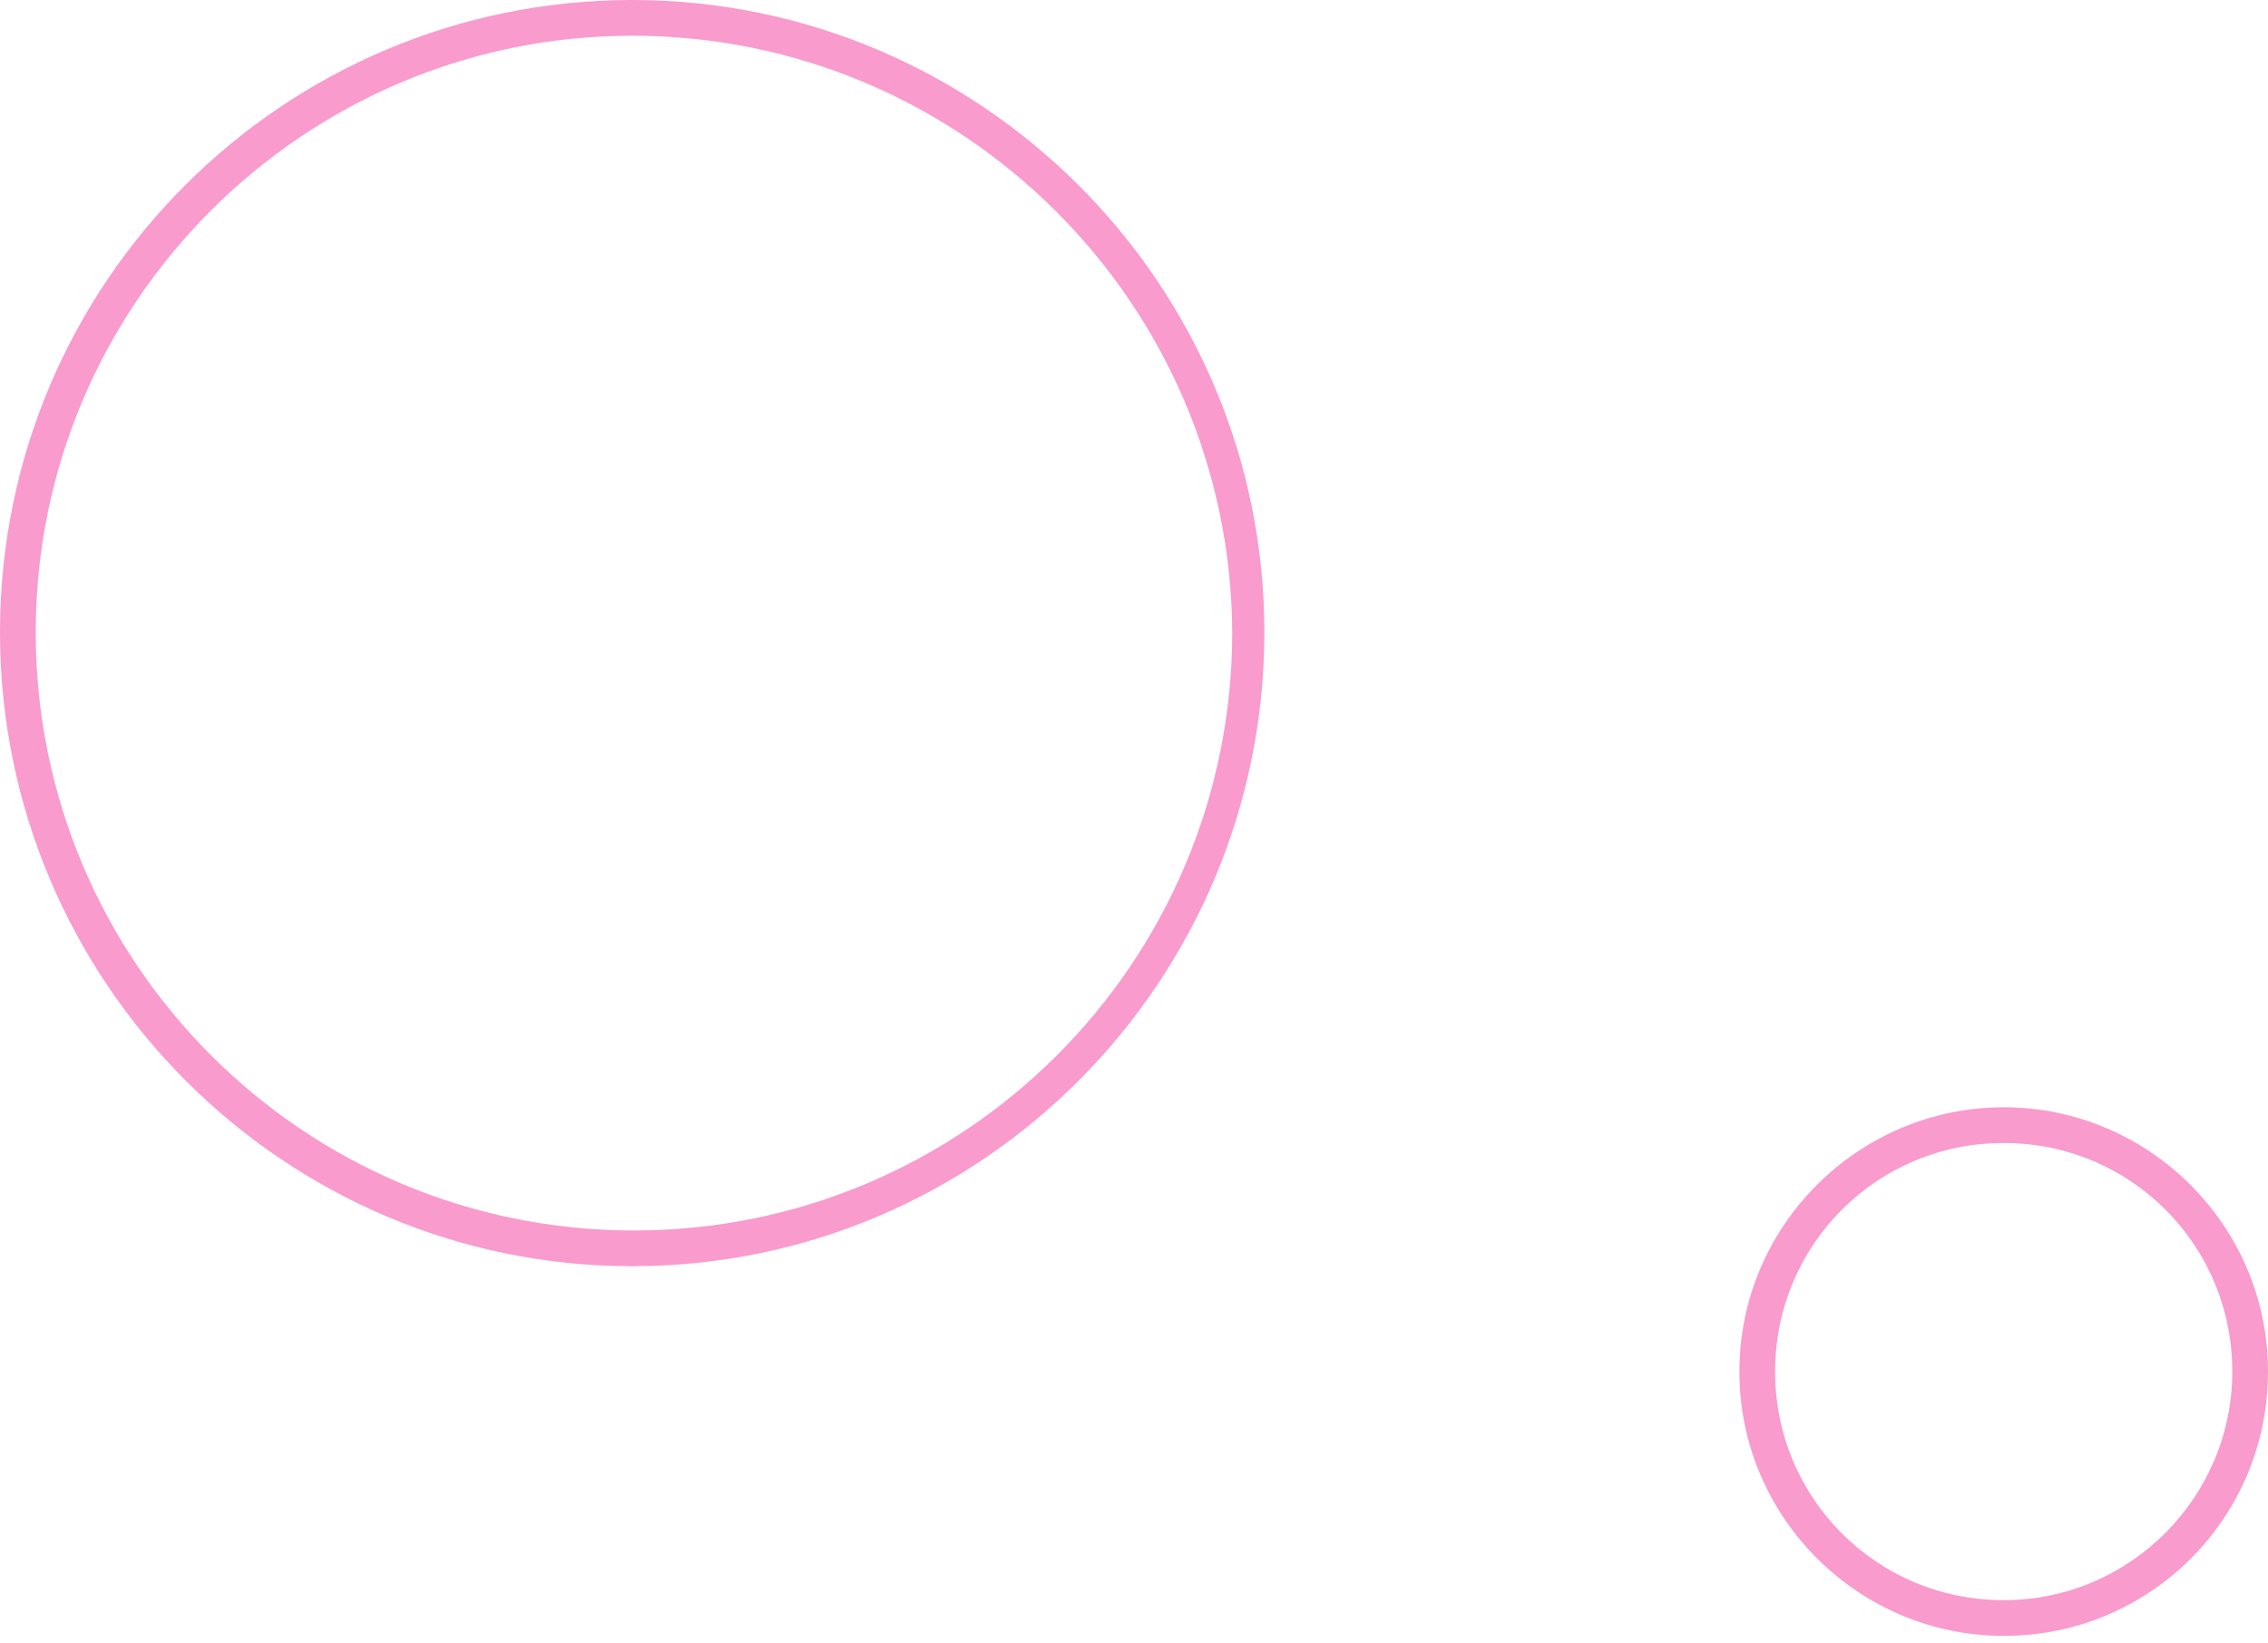 <?xml version="1.0" encoding="utf-8"?>
<!-- Generator: Adobe Illustrator 23.0.3, SVG Export Plug-In . SVG Version: 6.00 Build 0)  -->
<svg version="1.1" id="レイヤー_1" xmlns="http://www.w3.org/2000/svg" xmlns:xlink="http://www.w3.org/1999/xlink" x="0px"
	 y="0px" viewBox="0 0 127 92" style="enable-background:new 0 0 127 92;" xml:space="preserve">
<style type="text/css">
	.st0{fill:#F99BCC;}
</style>
<g>
	<path class="st0" d="M35.4,70.9C15.9,70.9,0,55,0,35.4S15.9,0,35.4,0s35.4,15.9,35.4,35.4S55,70.9,35.4,70.9z M35.4,2
		C17,2,2,17,2,35.4c0,18.5,15,33.5,33.5,33.5s33.5-15,33.5-33.5C68.9,17,53.9,2,35.4,2z"/>
	<path class="st0" d="M112.2,91.6c-8.1,0-14.8-6.6-14.8-14.8S104.1,62,112.2,62S127,68.6,127,76.8S120.4,91.6,112.2,91.6z M112.2,64
		c-7.1,0-12.8,5.7-12.8,12.8c0,7.1,5.7,12.8,12.8,12.8S125,83.8,125,76.8C125,69.7,119.3,64,112.2,64z"/>
</g>
</svg>

